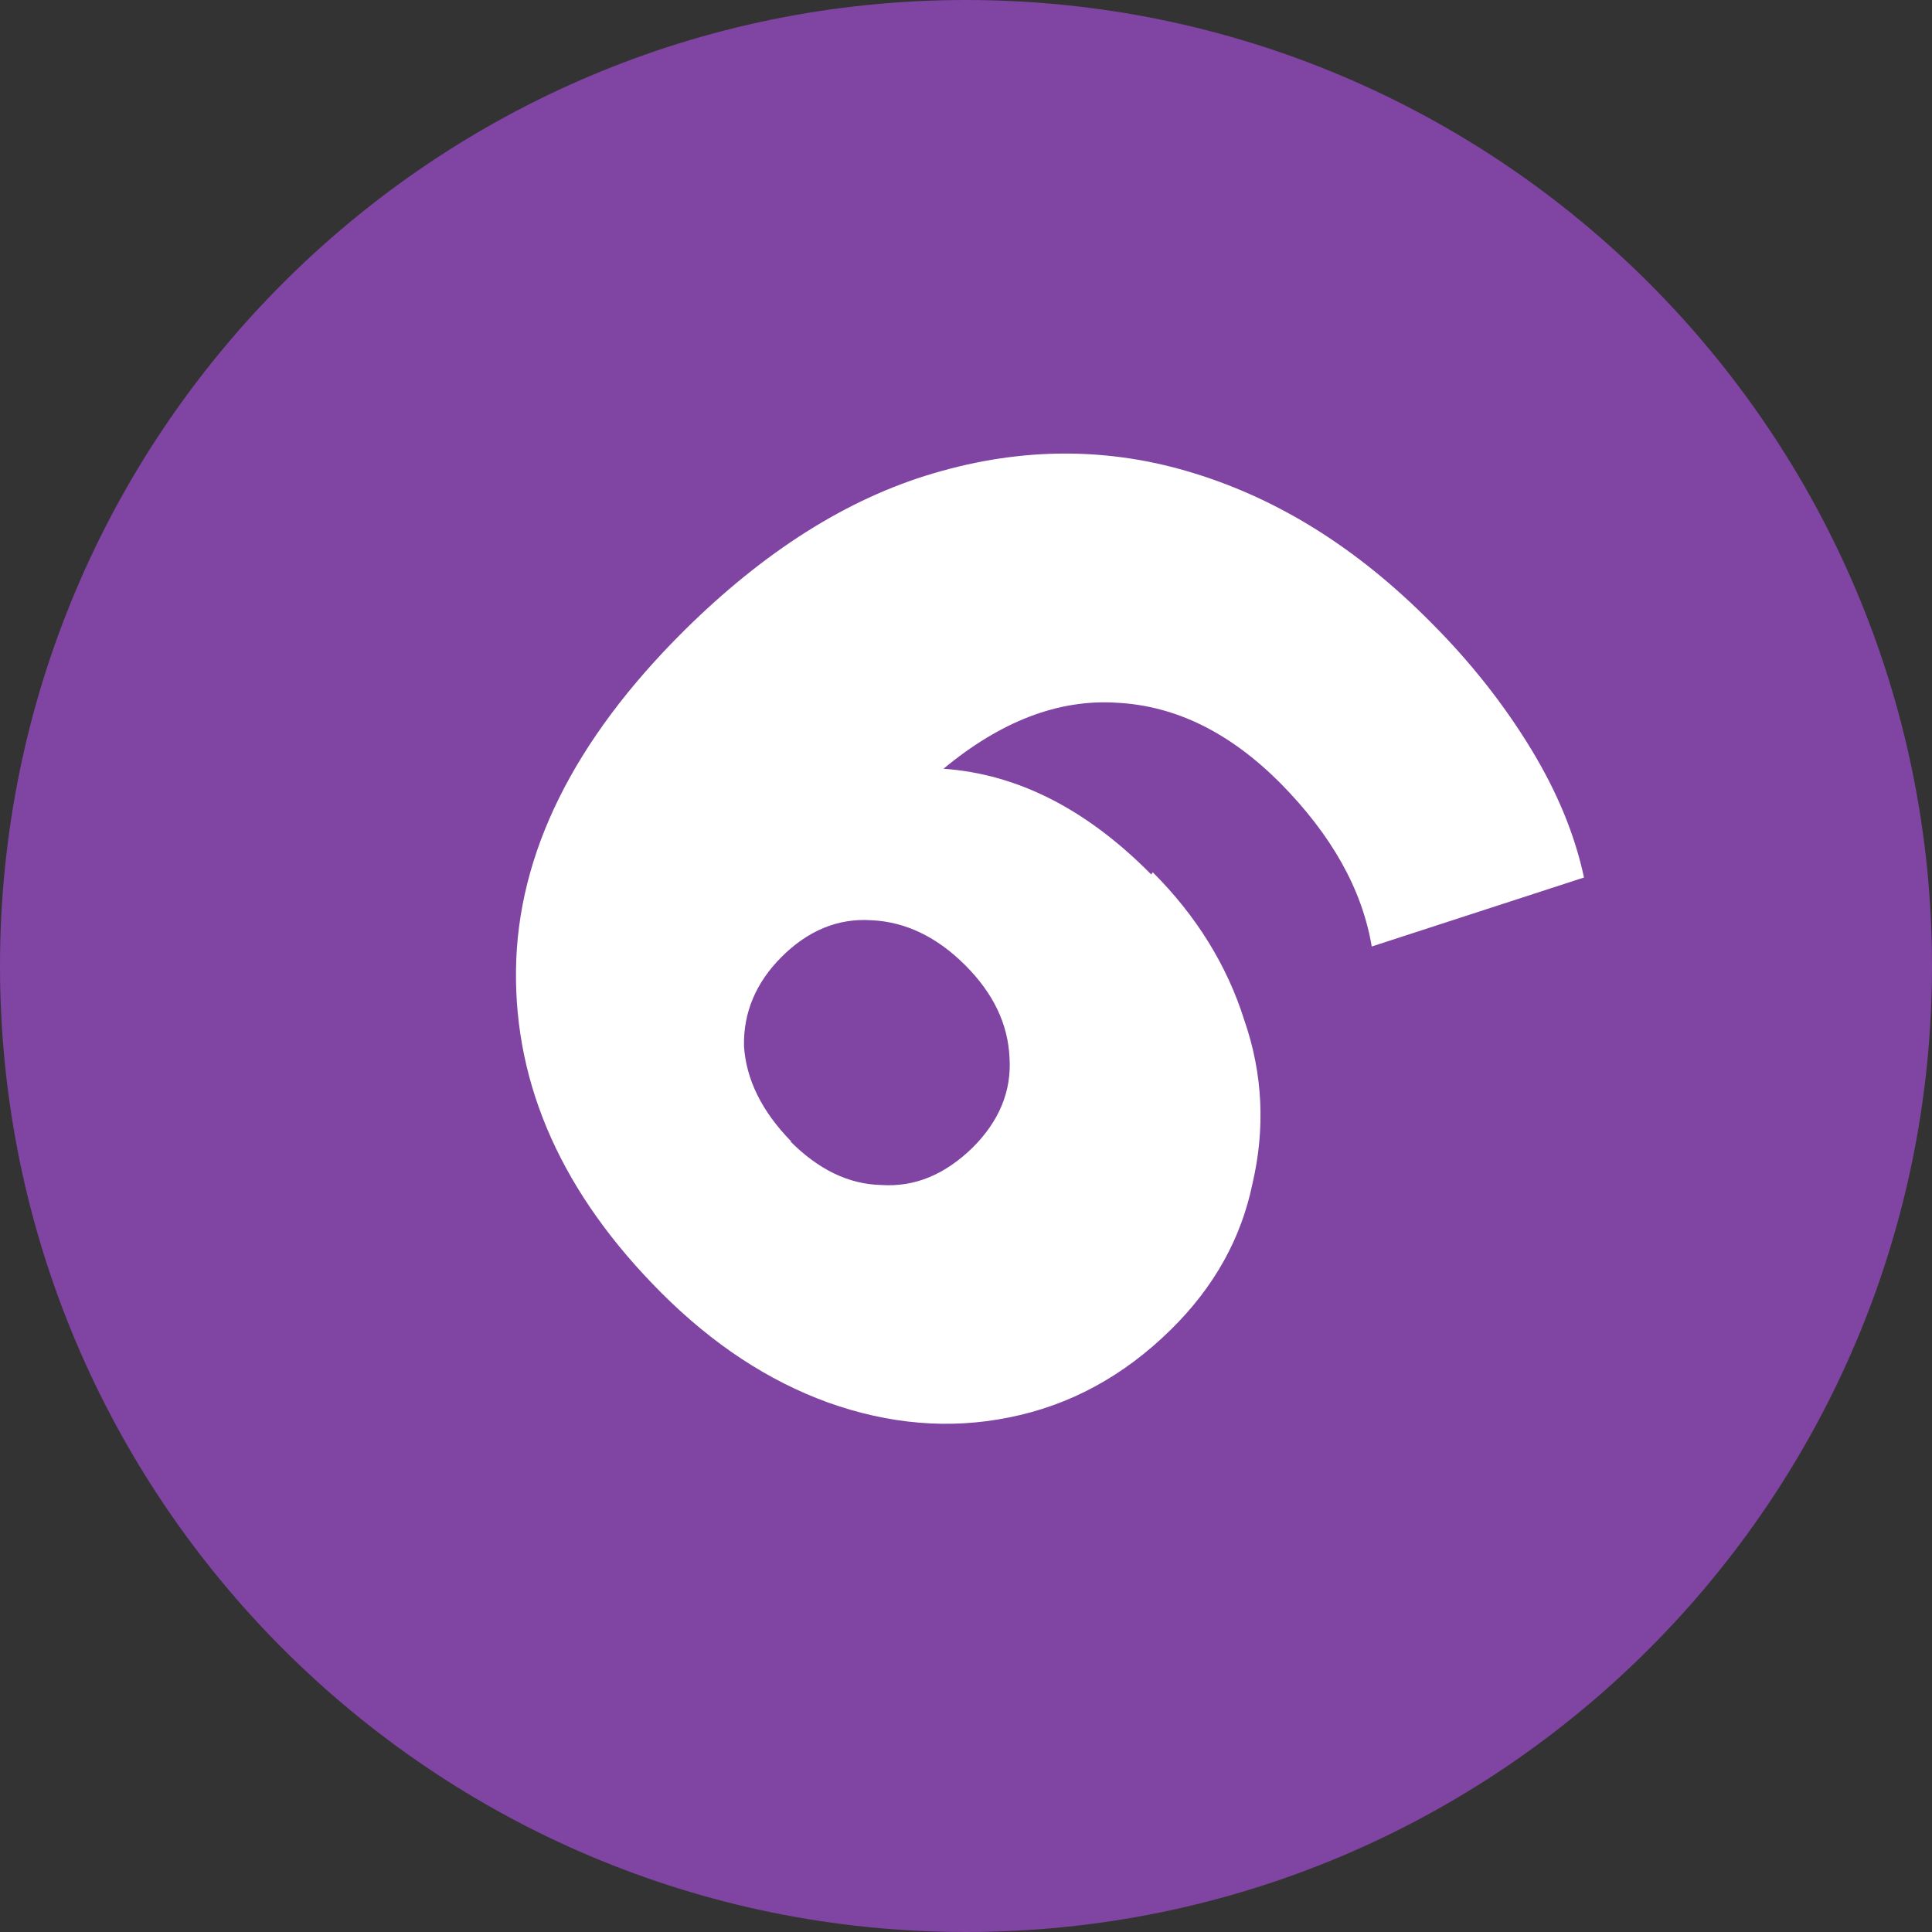 <?xml version="1.0" encoding="UTF-8"?>
<svg id="Capa_2" data-name="Capa 2" xmlns="http://www.w3.org/2000/svg" viewBox="0 0 25.76 25.76">
  <rect x="0" y="0" width="25.76" height="25.76" fill="#333333" stroke="none"/>
  <defs>
    <style>
      .cls-1 {
        fill: #fff;
      }

      .cls-2 {
        fill: #8044a3;
      }
    </style>
  </defs>
  <g id="Capa_1-2" data-name="Capa 1">
    <g>
      <path class="cls-2" d="M12.88,25.76c7.11,0,12.88-5.77,12.88-12.88S19.99,0,12.88,0,0,5.77,0,12.88s5.77,12.88,12.88,12.88Z"/>
      <path class="cls-1" d="M15.37,11.63c.58.58.99,1.24,1.22,1.97.25.72.28,1.45.11,2.18-.15.73-.51,1.38-1.09,1.95-.63.62-1.35,1.01-2.16,1.17-.79.16-1.6.09-2.41-.2-.8-.29-1.54-.78-2.22-1.46-1.32-1.32-1.96-2.76-1.94-4.31.02-1.55.77-3.06,2.24-4.52,1.06-1.05,2.17-1.76,3.33-2.1,1.18-.35,2.34-.35,3.47,0,1.14.35,2.19,1.01,3.16,1.99.53.53.97,1.09,1.33,1.68.36.59.59,1.16.71,1.72l-2.83.92c-.13-.77-.54-1.49-1.22-2.18-.67-.67-1.39-1.03-2.18-1.07-.78-.05-1.55.25-2.31.88.99.07,1.91.54,2.77,1.41ZM10.54,15.22c.37.37.77.57,1.21.58.45.03.85-.14,1.22-.5.35-.35.52-.75.49-1.2-.02-.44-.21-.85-.59-1.23-.38-.38-.8-.58-1.25-.6-.45-.03-.85.14-1.2.49-.34.34-.51.74-.5,1.19.03.45.24.87.63,1.27Z"/>
    </g>
  </g>
</svg>